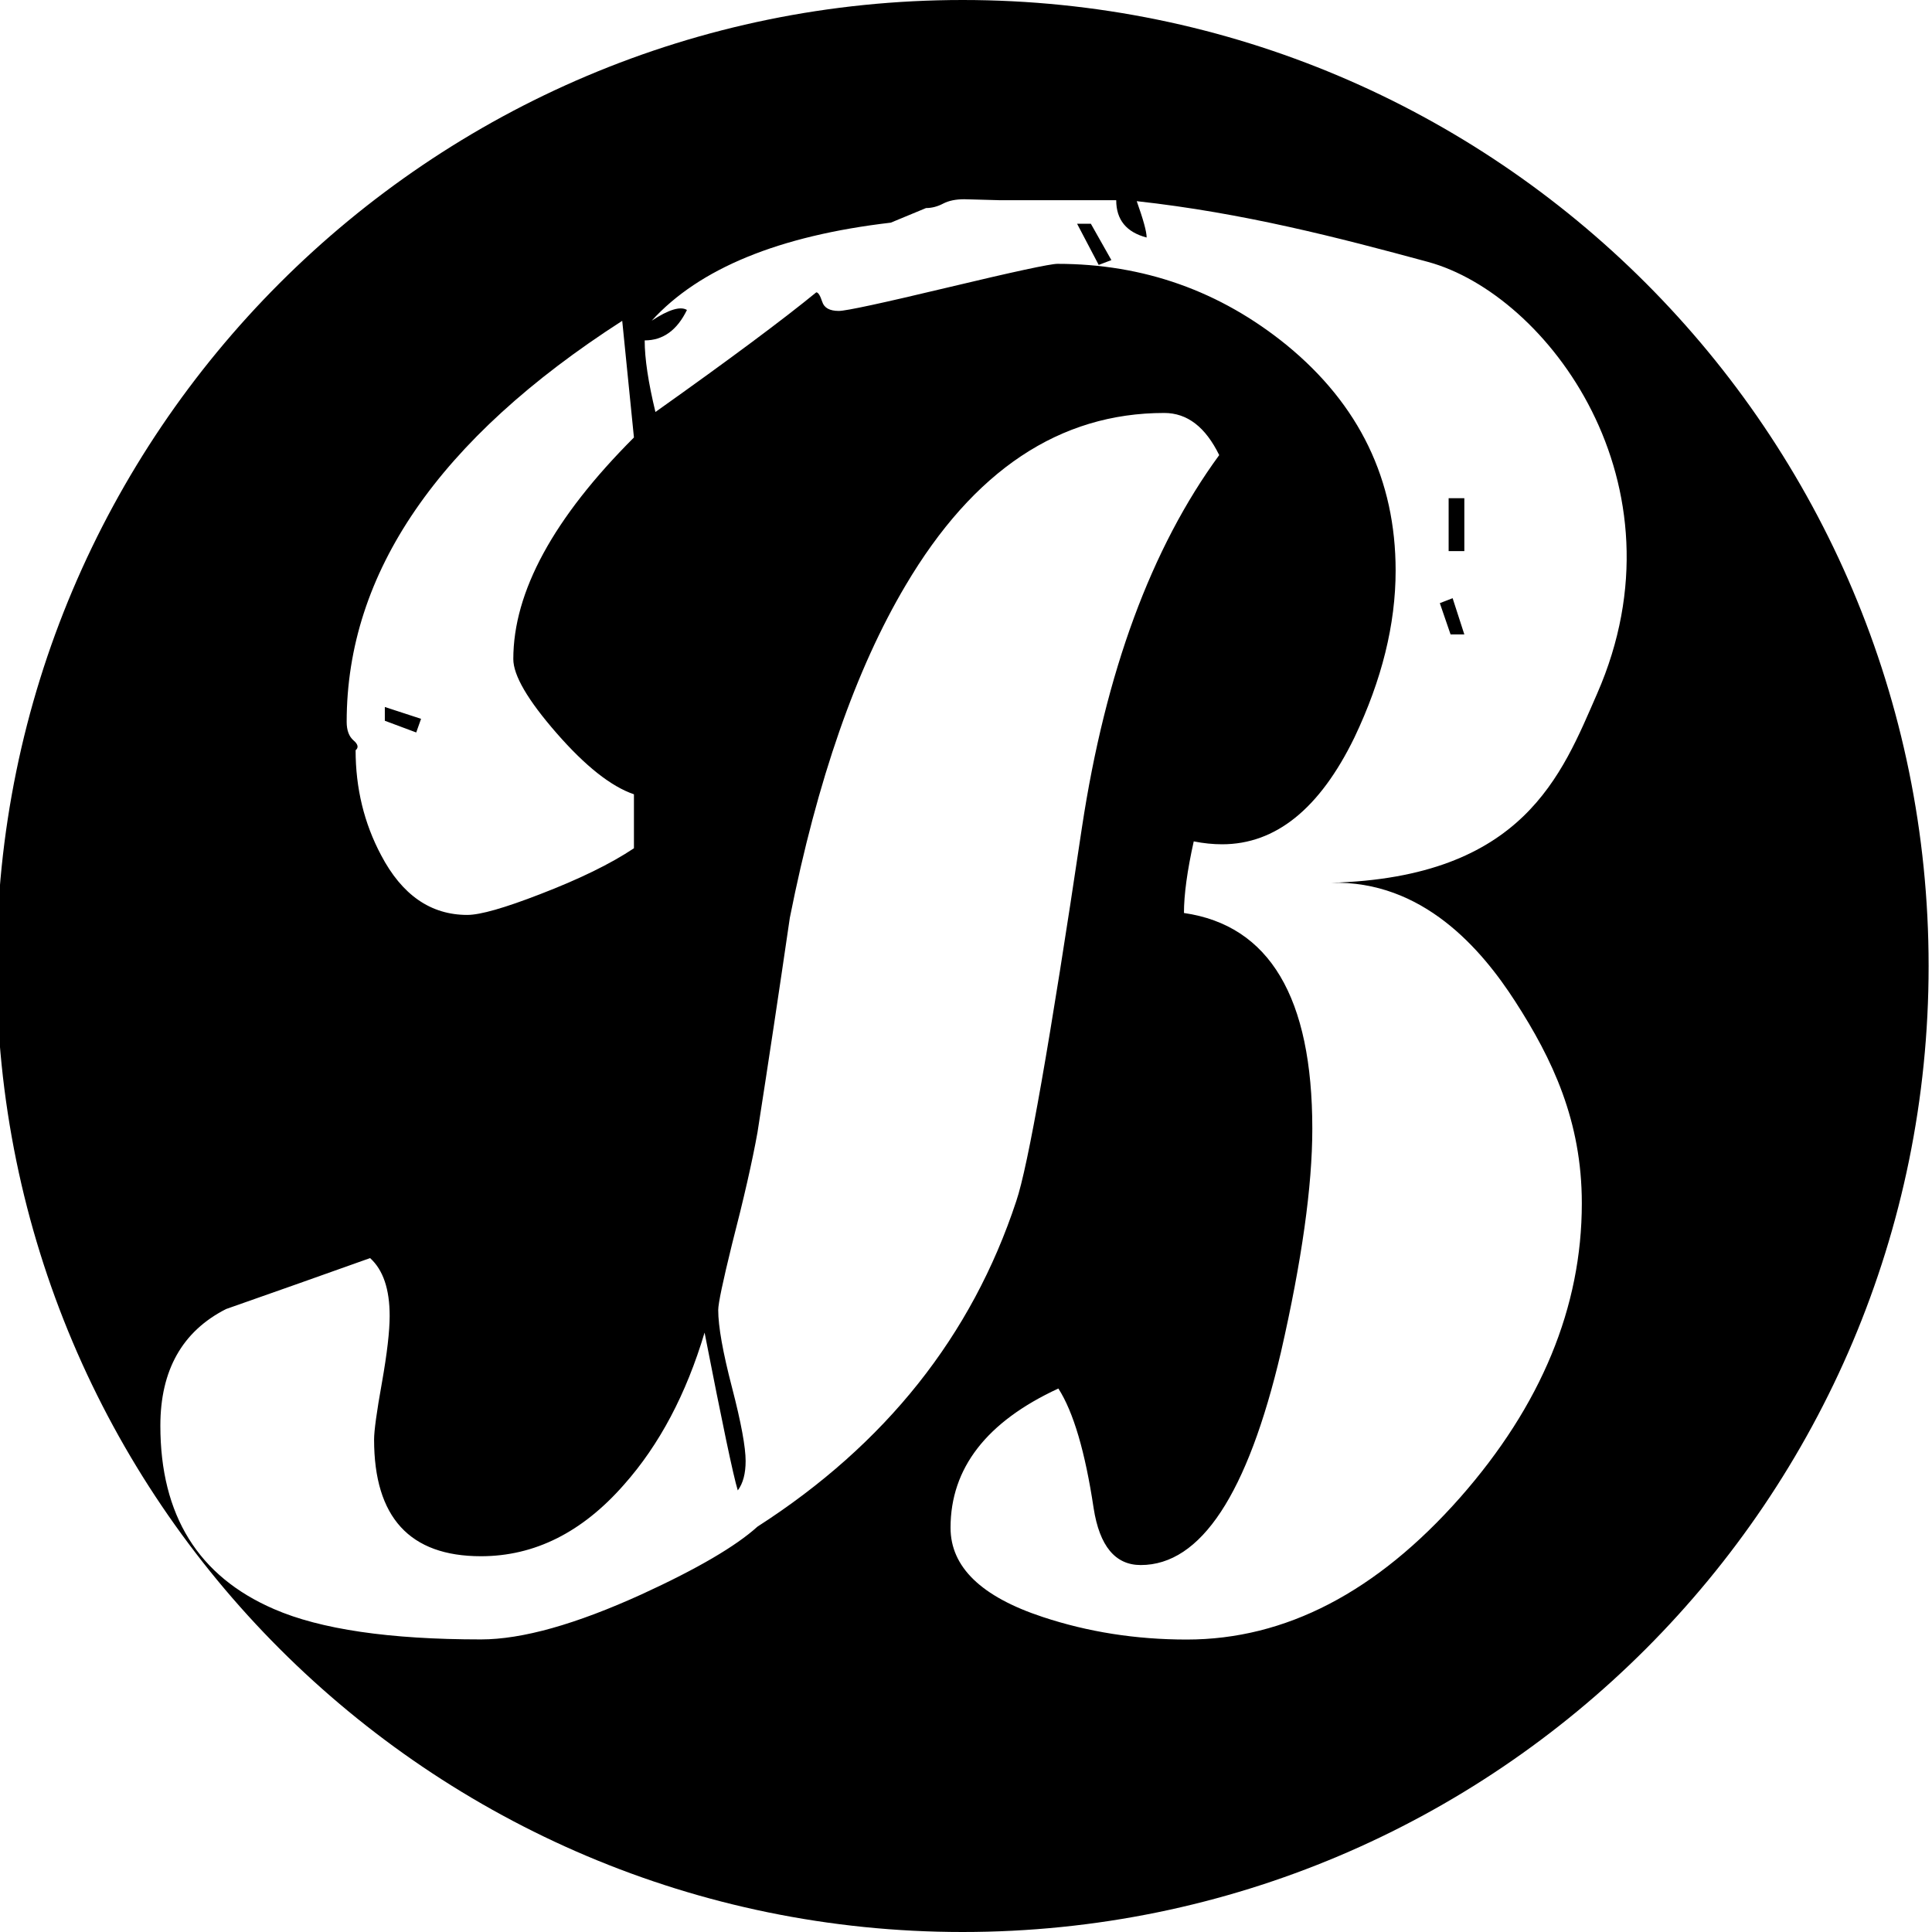 <?xml version="1.0" encoding="utf-8"?>
<!-- Generator: Adobe Illustrator 14.0.0, SVG Export Plug-In  -->
<!DOCTYPE svg PUBLIC "-//W3C//DTD SVG 1.1//EN" "http://www.w3.org/Graphics/SVG/1.1/DTD/svg11.dtd">
<svg version="1.1"
	 xmlns="http://www.w3.org/2000/svg" xmlns:xlink="http://www.w3.org/1999/xlink" xmlns:a="http://ns.adobe.com/AdobeSVGViewerExtensions/3.0/"
	 x="0px" y="0px" width="16px" height="16px" viewBox="0.028 0 16 16" enable-background="new 0.028 0 16 16" xml:space="preserve">
<defs>
</defs>
<path d="M3.475,6.066l-0.26-0.097V5.855l0.3,0.098L3.475,6.066z M8.948,1.853l0.179,0.341l0.105-0.04l-0.17-0.301H8.948z
	 M11.952,4.995l0.089,0.259h0.114l-0.097-0.3L11.952,4.995z M12.025,4.564h0.13V4.126h-0.13V4.564z M16,8c0,4.415-3.579,8-8,8
	c-4.414,0-8-3.585-8-8s3.585-8,8-8C12.421,0,16,3.585,16,8z M2.899,5.978c0,0.07,0.019,0.121,0.057,0.154
	c0.038,0.032,0.043,0.06,0.017,0.081c0,0.314,0.07,0.604,0.211,0.869c0.173,0.33,0.411,0.495,0.714,0.495
	c0.108,0,0.309-0.058,0.601-0.171c0.325-0.125,0.584-0.251,0.779-0.381V6.578C5.088,6.513,4.875,6.344,4.636,6.07
	C4.398,5.797,4.279,5.593,4.279,5.458c0-0.557,0.333-1.169,0.999-1.835L5.181,2.657C3.659,3.636,2.899,4.743,2.899,5.978z
	 M8.444,9.948c0.098-0.287,0.279-1.318,0.544-3.094c0.195-1.288,0.574-2.316,1.137-3.085C10.011,3.536,9.86,3.42,9.67,3.42
	c-0.866,0-1.58,0.476-2.143,1.429c-0.411,0.693-0.731,1.61-0.958,2.752C6.482,8.197,6.393,8.79,6.301,9.379
	C6.258,9.618,6.188,9.926,6.09,10.305c-0.076,0.309-0.114,0.49-0.114,0.544c0,0.135,0.038,0.349,0.114,0.641
	c0.076,0.292,0.113,0.496,0.113,0.609c0,0.103-0.021,0.185-0.065,0.244c-0.038-0.124-0.129-0.56-0.275-1.307
	c-0.152,0.509-0.374,0.929-0.667,1.259c-0.346,0.395-0.741,0.593-1.185,0.593c-0.59,0-0.885-0.322-0.885-0.967
	c0-0.07,0.021-0.227,0.065-0.471c0.043-0.243,0.064-0.427,0.064-0.552c0-0.222-0.054-0.381-0.162-0.479
	C2.699,10.56,2.301,10.7,1.9,10.841c-0.362,0.184-0.544,0.506-0.544,0.966c0,0.742,0.314,1.248,0.942,1.519
	c0.384,0.167,0.955,0.251,1.713,0.251c0.341,0,0.785-0.125,1.332-0.374c0.46-0.211,0.779-0.398,0.958-0.56
	C7.362,11.961,8.076,11.063,8.444,9.948z M11.854,2.169c-0.737-0.2-1.529-0.406-2.412-0.503c0.054,0.152,0.082,0.252,0.082,0.301
	C9.356,1.923,9.272,1.82,9.272,1.658c-0.433,0-0.755,0-0.966,0C8.101,1.652,8.003,1.65,8.014,1.65c-0.071,0-0.129,0.012-0.175,0.036
	S7.746,1.723,7.697,1.723L7.405,1.844c-0.925,0.108-1.586,0.379-1.98,0.812c0.14-0.092,0.238-0.122,0.292-0.089
	C5.635,2.735,5.519,2.819,5.367,2.819c0,0.151,0.03,0.349,0.089,0.593c0.617-0.438,1.061-0.769,1.332-0.991
	c0.016,0,0.032,0.026,0.049,0.077C6.853,2.55,6.899,2.575,6.975,2.575c0.06,0,0.361-0.065,0.905-0.195s0.846-0.195,0.905-0.195
	c0.714,0,1.348,0.225,1.9,0.674c0.601,0.493,0.901,1.115,0.901,1.867c0,0.444-0.114,0.904-0.341,1.381
	c-0.287,0.59-0.652,0.885-1.096,0.885c-0.076,0-0.154-0.008-0.235-0.024C9.86,7.211,9.833,7.409,9.833,7.561
	c0.709,0.103,1.063,0.699,1.063,1.787c0,0.476-0.087,1.093-0.26,1.851c-0.276,1.174-0.663,1.762-1.161,1.762
	c-0.211,0-0.341-0.157-0.39-0.471c-0.07-0.466-0.167-0.796-0.292-0.991C8.198,11.774,7.9,12.159,7.9,12.652
	c0,0.325,0.254,0.571,0.763,0.739c0.374,0.124,0.771,0.187,1.193,0.187c0.817,0,1.572-0.392,2.265-1.177
	c0.671-0.763,1.007-1.576,1.007-2.436c0-0.682-0.244-1.195-0.552-1.672c-0.277-0.43-0.765-1.004-1.526-0.982
	c1.597-0.045,1.911-0.895,2.205-1.567C14.017,4.003,12.843,2.438,11.854,2.169z"/>
</svg>
